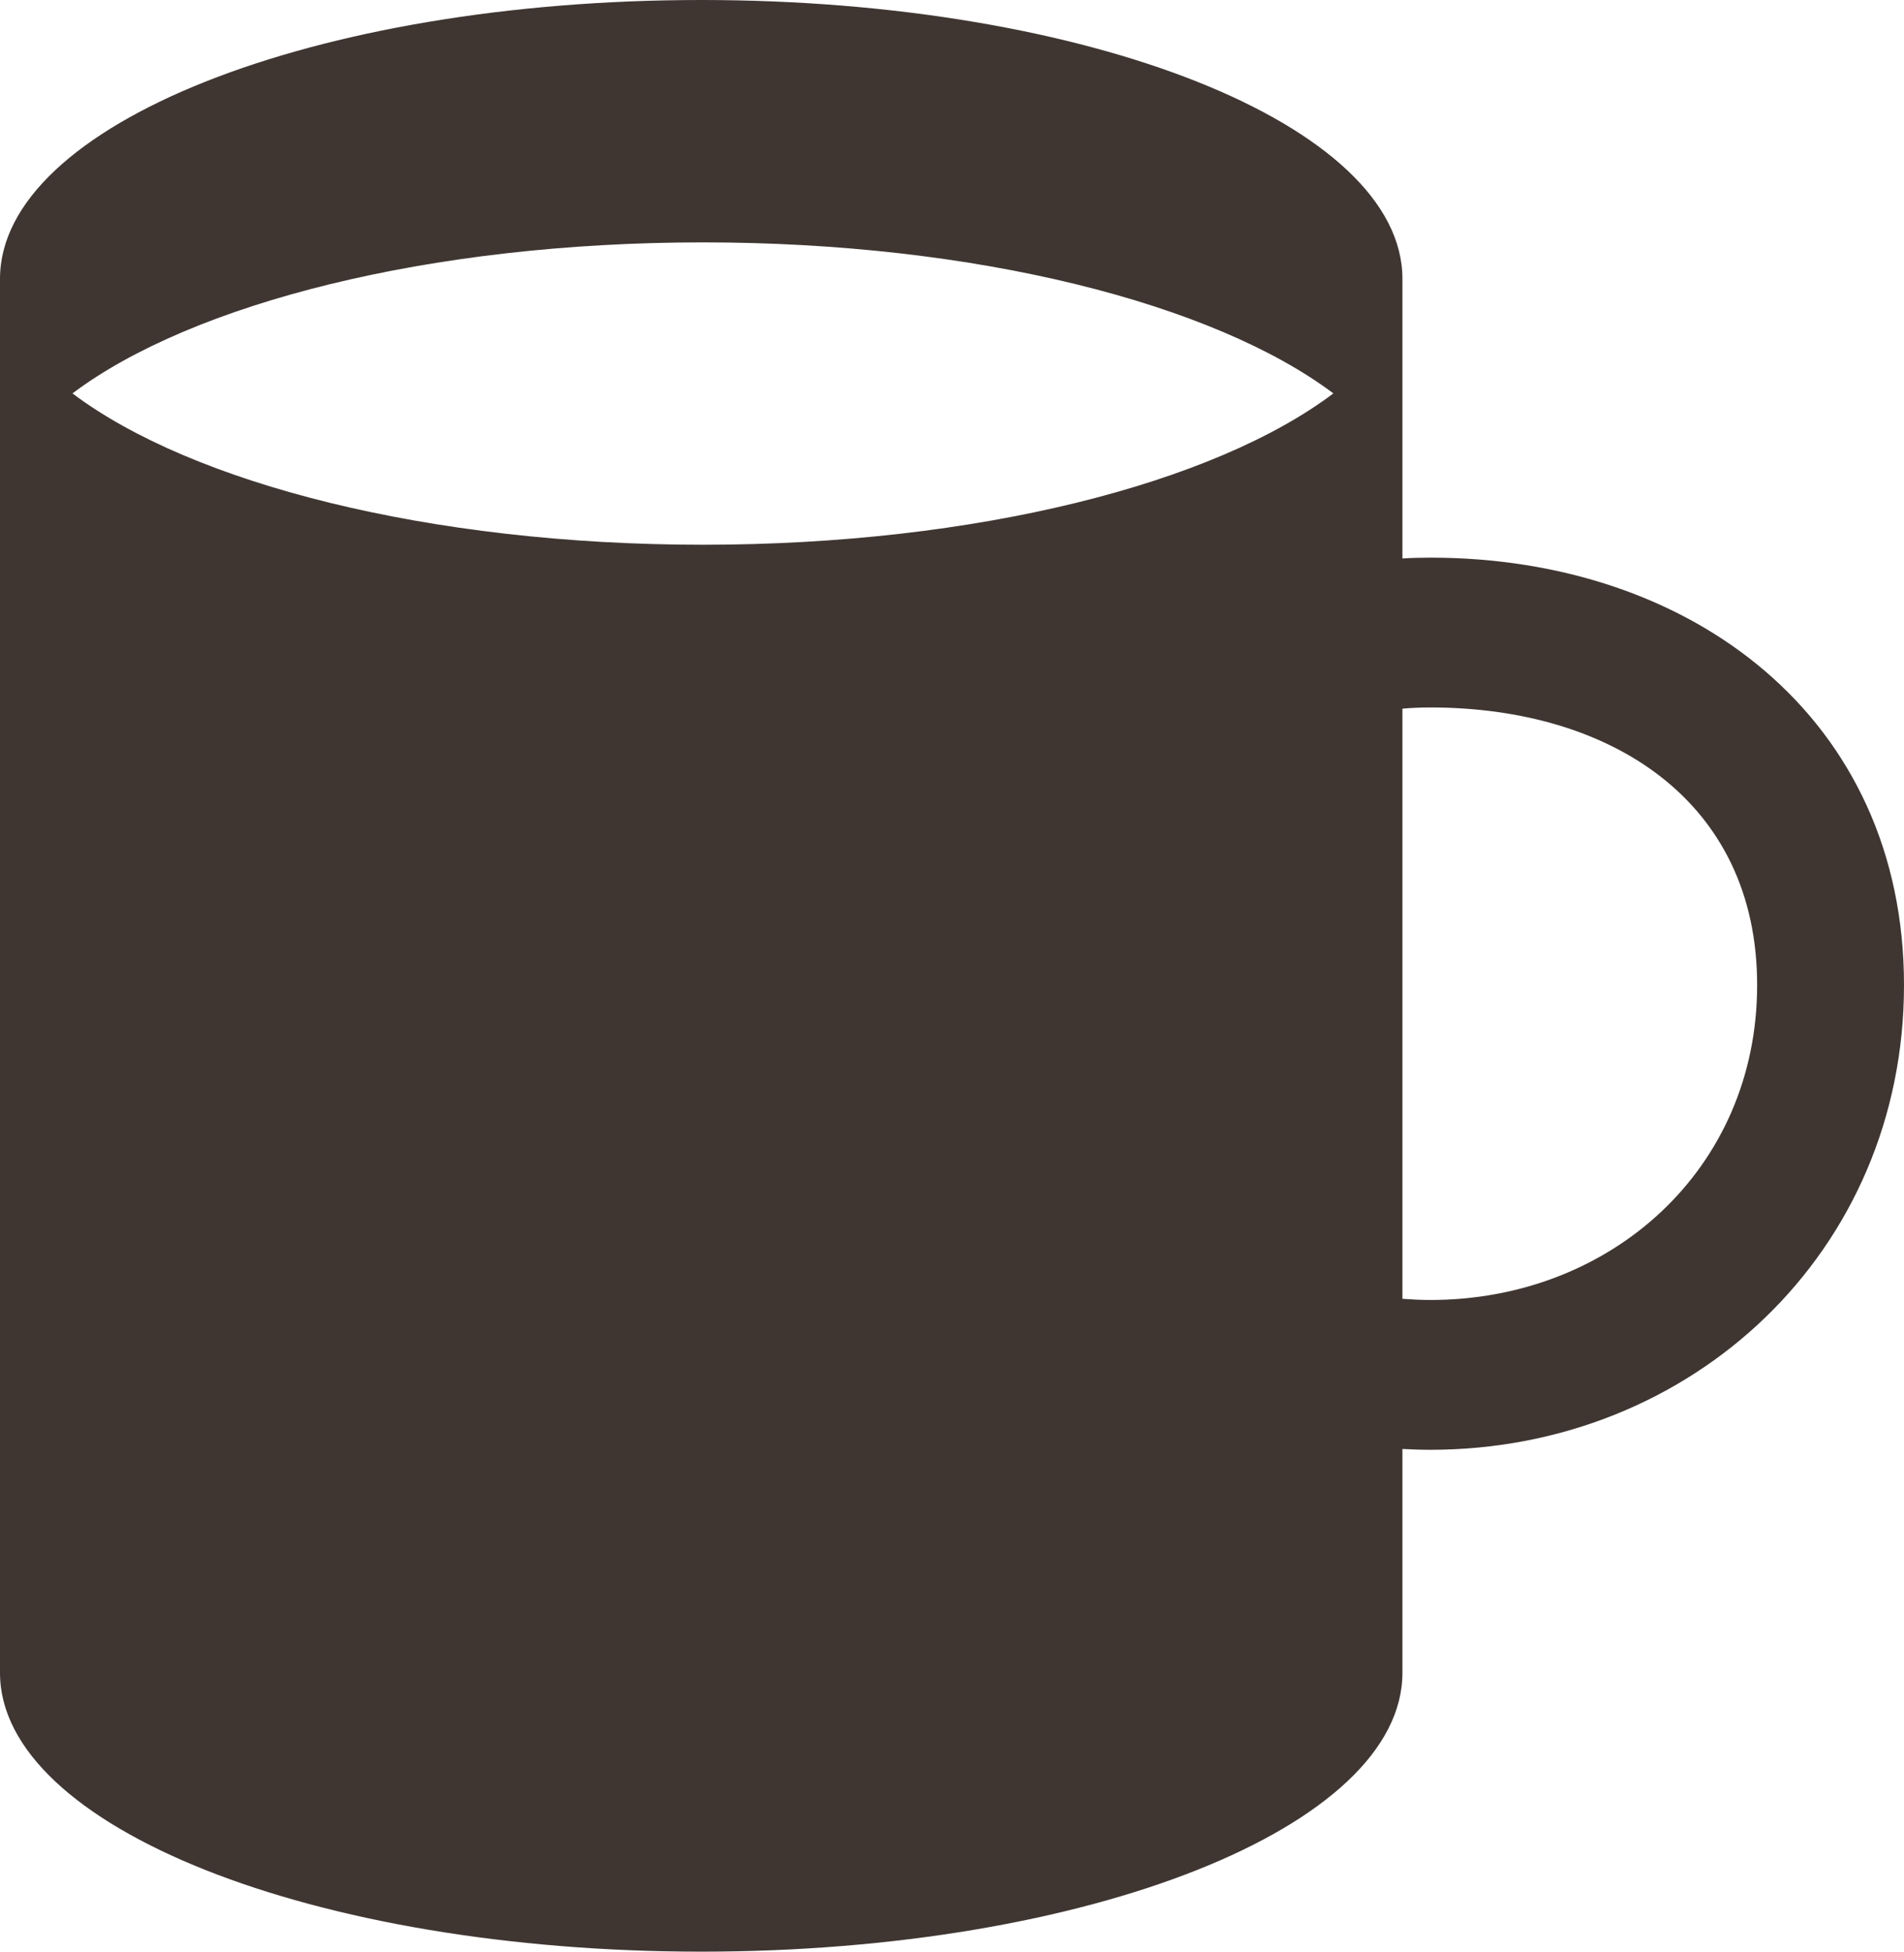 <svg id="a9f200d9-e5ca-4826-8033-db89d324d856" data-name="contents" xmlns="http://www.w3.org/2000/svg" viewBox="0 0 553.58 567.43"><path d="M565.73,286.53c-2.74,0-5.44.07-8.13.24v-81.3c0-44.77-91.27-81.07-203.86-81.07s-203.89,36.3-203.89,81.07V610.76c0,44.77,91.27,81.07,203.89,81.07s203.86-36.3,203.86-81.07V545.68c2.69.14,5.39.24,8.13.24,76,0,137.7-57.5,137.7-135.11S641.77,286.53,565.73,286.53Zm-211.51-3.75c-79.53,0-148.56-17.83-183.3-44,34.74-26.12,103.77-43.91,183.3-43.91s148.55,17.79,183.3,43.91C502.77,265,433.72,282.78,354.22,282.78ZM565.73,502.36c-2.74,0-5.44-.14-8.13-.34V330.44c2.69-.24,5.39-.35,8.13-.35,52.45,0,95,27.2,95,80.72S618.18,502.36,565.73,502.36Z" transform="translate(-149.85 -124.4)" fill="#3f3632" fill-rule="evenodd"/></svg>